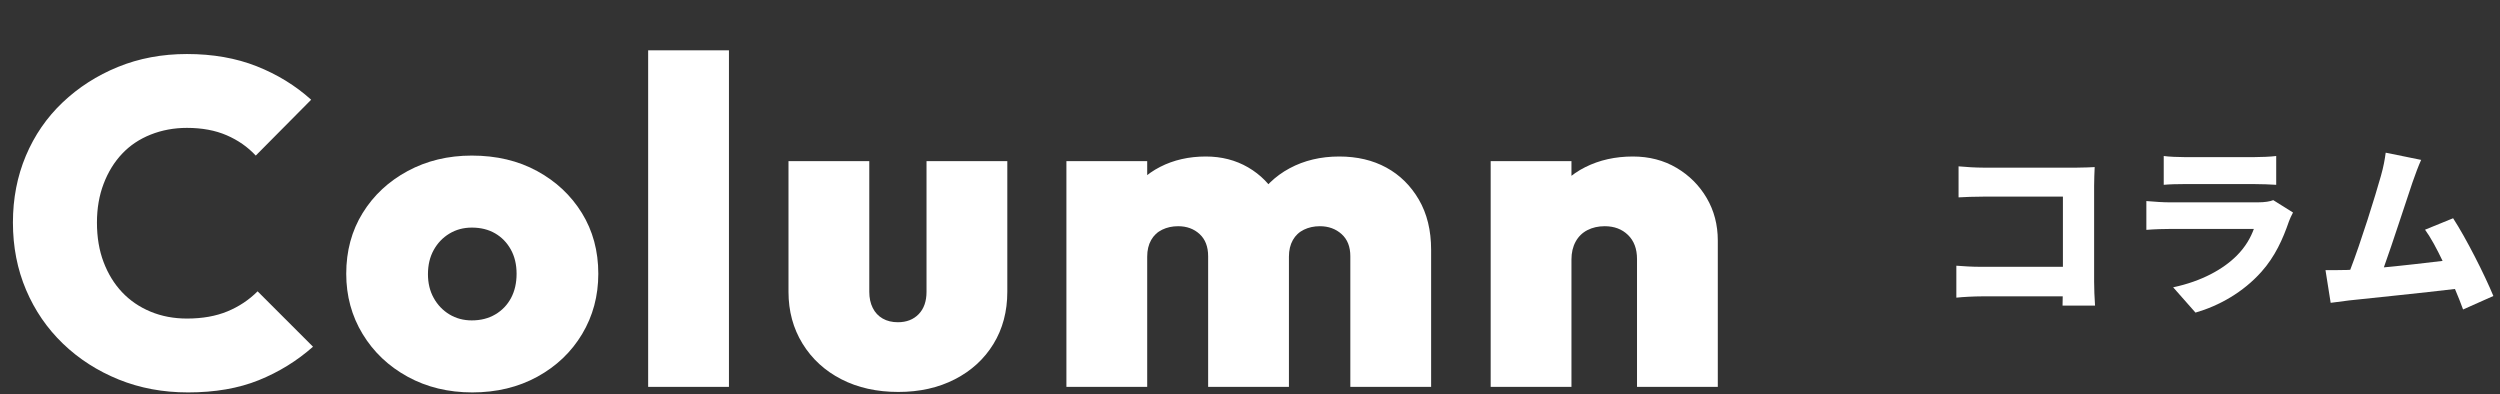 <?xml version="1.0" encoding="UTF-8"?>
<svg id="_レイヤー_1" xmlns="http://www.w3.org/2000/svg" version="1.1" viewBox="0 0 649.83 102.417">
  <rect x="0" y="0" width="649.83" height="102.417" fill="#333333" stroke="none"/>
  <!-- Generator: Adobe Illustrator 29.6.1, SVG Export Plug-In . SVG Version: 2.1.1 Build 9)  -->
  <defs>
    <style>
      .st0 {
        stroke-width: 2.574px;
      }

      .st0, .st1 {
        fill: none;
        stroke: #db4117;
        stroke-linecap: round;
        stroke-linejoin: round;
      }

      .st1 {
        stroke-width: 2.667px;
      }

      .st2 {
        fill: #fff;
      }
    </style>
  </defs>
  <g>
    <polyline class="st1" points="2339.815 67.748 2344.835 72.768 2339.815 77.787"/>
    <line class="st1" x1="2333.066" y1="72.768" x2="2343.673" y2="72.768"/>
  </g>
  <g>
    <polyline class="st0" points="2390.362 44.232 2395.608 48.705 2390.362 53.178"/>
    <line class="st0" x1="2383.308" y1="48.705" x2="2394.394" y2="48.705"/>
  </g>
  <path class="st2" d="M1906.415,585.444c-230.4-29.13-460.8-29.13-691.2,0,20.736-323.661,20.736-647.322,0-970.983,230.4,29.13,460.8,29.13,691.2,0-20.736,323.661-20.736,647.323,0,970.983Z"/>
  <g>
    <path class="st2" d="M48.84,102c-6.48,0-12.48-1.121-18-3.359-5.52-2.239-10.34-5.341-14.46-9.3-4.121-3.961-7.32-8.62-9.6-13.98-2.28-5.359-3.42-11.199-3.42-17.52,0-6.24,1.12-12.019,3.36-17.34,2.239-5.319,5.418-9.939,9.54-13.86,4.12-3.918,8.919-7,14.4-9.24,5.479-2.239,11.46-3.36,17.94-3.36,6.72,0,12.759,1.062,18.12,3.18,5.358,2.121,10.08,5.021,14.16,8.7l-14.4,14.52c-2.081-2.239-4.601-4-7.56-5.28-2.96-1.278-6.401-1.92-10.32-1.92-3.36,0-6.5.581-9.42,1.74-2.921,1.16-5.4,2.82-7.44,4.98-2.04,2.16-3.642,4.76-4.8,7.8-1.161,3.042-1.74,6.401-1.74,10.08,0,3.84.579,7.281,1.74,10.32,1.159,3.042,2.76,5.64,4.8,7.8,2.04,2.16,4.5,3.84,7.38,5.04s6.039,1.8,9.48,1.8c4,0,7.5-.618,10.5-1.859,3-1.239,5.619-2.979,7.86-5.22l14.4,14.399c-4.161,3.681-8.861,6.581-14.1,8.7-5.24,2.119-11.381,3.18-18.42,3.18Z"/>
    <path class="st2" d="M122.758,102c-6.24,0-11.84-1.361-16.8-4.08-4.961-2.719-8.861-6.42-11.7-11.1-2.84-4.68-4.26-9.9-4.26-15.66,0-5.919,1.419-11.179,4.26-15.78,2.839-4.6,6.739-8.239,11.7-10.92,4.959-2.68,10.519-4.02,16.68-4.02,6.399,0,12.06,1.34,16.98,4.02,4.92,2.681,8.8,6.32,11.64,10.92,2.839,4.601,4.26,9.861,4.26,15.78,0,5.76-1.401,10.98-4.2,15.66-2.801,4.68-6.681,8.381-11.64,11.1-4.961,2.719-10.601,4.08-16.92,4.08ZM122.638,83.28c2.319,0,4.359-.52,6.12-1.56,1.759-1.039,3.12-2.46,4.08-4.261.96-1.8,1.44-3.899,1.44-6.3s-.5-4.5-1.5-6.3c-1.001-1.8-2.36-3.199-4.08-4.2-1.721-.999-3.741-1.5-6.06-1.5-2.16,0-4.101.521-5.82,1.56-1.721,1.041-3.081,2.46-4.08,4.26-1.001,1.8-1.5,3.9-1.5,6.3,0,2.321.499,4.38,1.5,6.18,1,1.801,2.359,3.222,4.08,4.261,1.719,1.04,3.66,1.56,5.82,1.56Z"/>
    <path class="st2" d="M168.477,100.56V13.08h21v87.48h-21Z"/>
    <path class="st2" d="M233.515,101.879c-5.601,0-10.542-1.101-14.82-3.3-4.28-2.199-7.641-5.28-10.08-9.239-2.441-3.961-3.66-8.461-3.66-13.5v-33.96h21v33.96c0,1.601.3,3,.9,4.199.6,1.2,1.459,2.121,2.58,2.76,1.119.642,2.439.961,3.96.961,2.239,0,4.039-.7,5.4-2.101,1.359-1.398,2.04-3.339,2.04-5.819v-33.96h21v33.96c0,5.12-1.2,9.641-3.6,13.56-2.4,3.921-5.741,6.98-10.02,9.18-4.28,2.199-9.18,3.3-14.7,3.3Z"/>
    <path class="st2" d="M277.194,100.56v-58.68h21v58.68h-21ZM314.034,100.56v-33.96c0-2.479-.74-4.399-2.22-5.76-1.481-1.359-3.341-2.04-5.58-2.04-1.521,0-2.901.3-4.14.9-1.241.6-2.201,1.5-2.88,2.7-.681,1.2-1.02,2.64-1.02,4.32l-8.04-3.36c0-4.72,1.02-8.779,3.06-12.18,2.04-3.399,4.819-6,8.34-7.8,3.52-1.8,7.479-2.7,11.88-2.7,4.08,0,7.74.941,10.98,2.82,3.24,1.881,5.82,4.5,7.74,7.86,1.92,3.36,2.88,7.32,2.88,11.88v37.32h-21ZM350.994,100.56v-33.96c0-2.479-.761-4.399-2.28-5.76-1.521-1.359-3.401-2.04-5.64-2.04-1.521,0-2.9.3-4.14.9-1.242.6-2.202,1.5-2.88,2.7-.681,1.2-1.02,2.64-1.02,4.32l-12.12-.72c.079-5.28,1.2-9.798,3.36-13.56,2.16-3.76,5.139-6.66,8.94-8.7,3.799-2.04,8.1-3.06,12.9-3.06,4.639,0,8.719.96,12.24,2.88,3.519,1.92,6.339,4.7,8.46,8.34,2.119,3.641,3.18,7.98,3.18,13.02v35.64h-21Z"/>
    <path class="st2" d="M387.473,100.56v-58.68h21v58.68h-21ZM425.513,100.56v-33.24c0-2.64-.78-4.719-2.34-6.24-1.56-1.519-3.582-2.28-6.06-2.28-1.68,0-3.18.341-4.5,1.02-1.32.681-2.34,1.68-3.06,3-.72,1.32-1.08,2.861-1.08,4.62l-8.04-3.84c0-4.72,1.02-8.8,3.06-12.24,2.04-3.439,4.899-6.079,8.58-7.92,3.679-1.839,7.8-2.76,12.36-2.76,4.239,0,8.02.981,11.34,2.94,3.319,1.961,5.94,4.581,7.86,7.86,1.92,3.281,2.88,6.96,2.88,11.04v38.04h-21Z"/>
  </g>
  <g>
    <path class="st2" d="M536.121,79.433l.048-2.399h-21.074c-1.824,0-4.848.144-6.577.336v-8.305c1.873.144,4.081.288,6.337.288h21.362v-18.242h-20.786c-2.161,0-4.849.096-6.337.192v-8.065c1.92.192,4.608.336,6.337.336h24.482c1.536,0,3.84-.096,4.561-.145-.048,1.152-.144,3.265-.144,4.849v24.914c0,1.632.096,4.368.24,6.24h-8.449Z"/>
    <path class="st2" d="M596.026,55.239c-.384.72-.864,1.729-1.056,2.304-1.584,4.608-3.6,9.121-7.152,13.105-4.752,5.328-10.993,8.833-17.138,10.608l-5.809-6.576c7.489-1.584,13.057-4.752,16.514-8.209,2.352-2.352,3.648-4.752,4.464-6.96h-21.842c-1.2,0-3.937.048-6.097.24v-7.489c2.208.192,4.464.336,6.097.336h22.85c1.824,0,3.264-.24,4.032-.576l5.136,3.216ZM562.423,40.55c1.344.192,3.696.288,5.376.288h18.194c1.536,0,4.272-.096,5.665-.288v7.488c-1.344-.096-3.937-.192-5.761-.192h-18.098c-1.632,0-3.936.048-5.376.192v-7.488Z"/>
    <path class="st2" d="M640.233,80.442c-.576-1.584-1.296-3.408-2.112-5.329-7.92.96-21.698,2.353-27.506,2.977-1.2.144-3.216.433-4.8.624l-1.344-8.497c1.728,0,4.081,0,5.712-.048l.72-.048c2.784-7.201,6.529-19.25,7.969-24.386.72-2.544,1.008-4.272,1.248-6.049l9.217,1.872c-.72,1.584-1.488,3.648-2.256,5.856-1.632,4.752-5.136,15.698-7.44,22.082,5.136-.48,10.849-1.152,15.265-1.68-1.536-3.216-3.12-6.145-4.56-8.113l7.296-2.976c3.457,5.329,8.161,14.641,10.465,20.209l-7.873,3.505Z"/>
  </g>
</svg>
